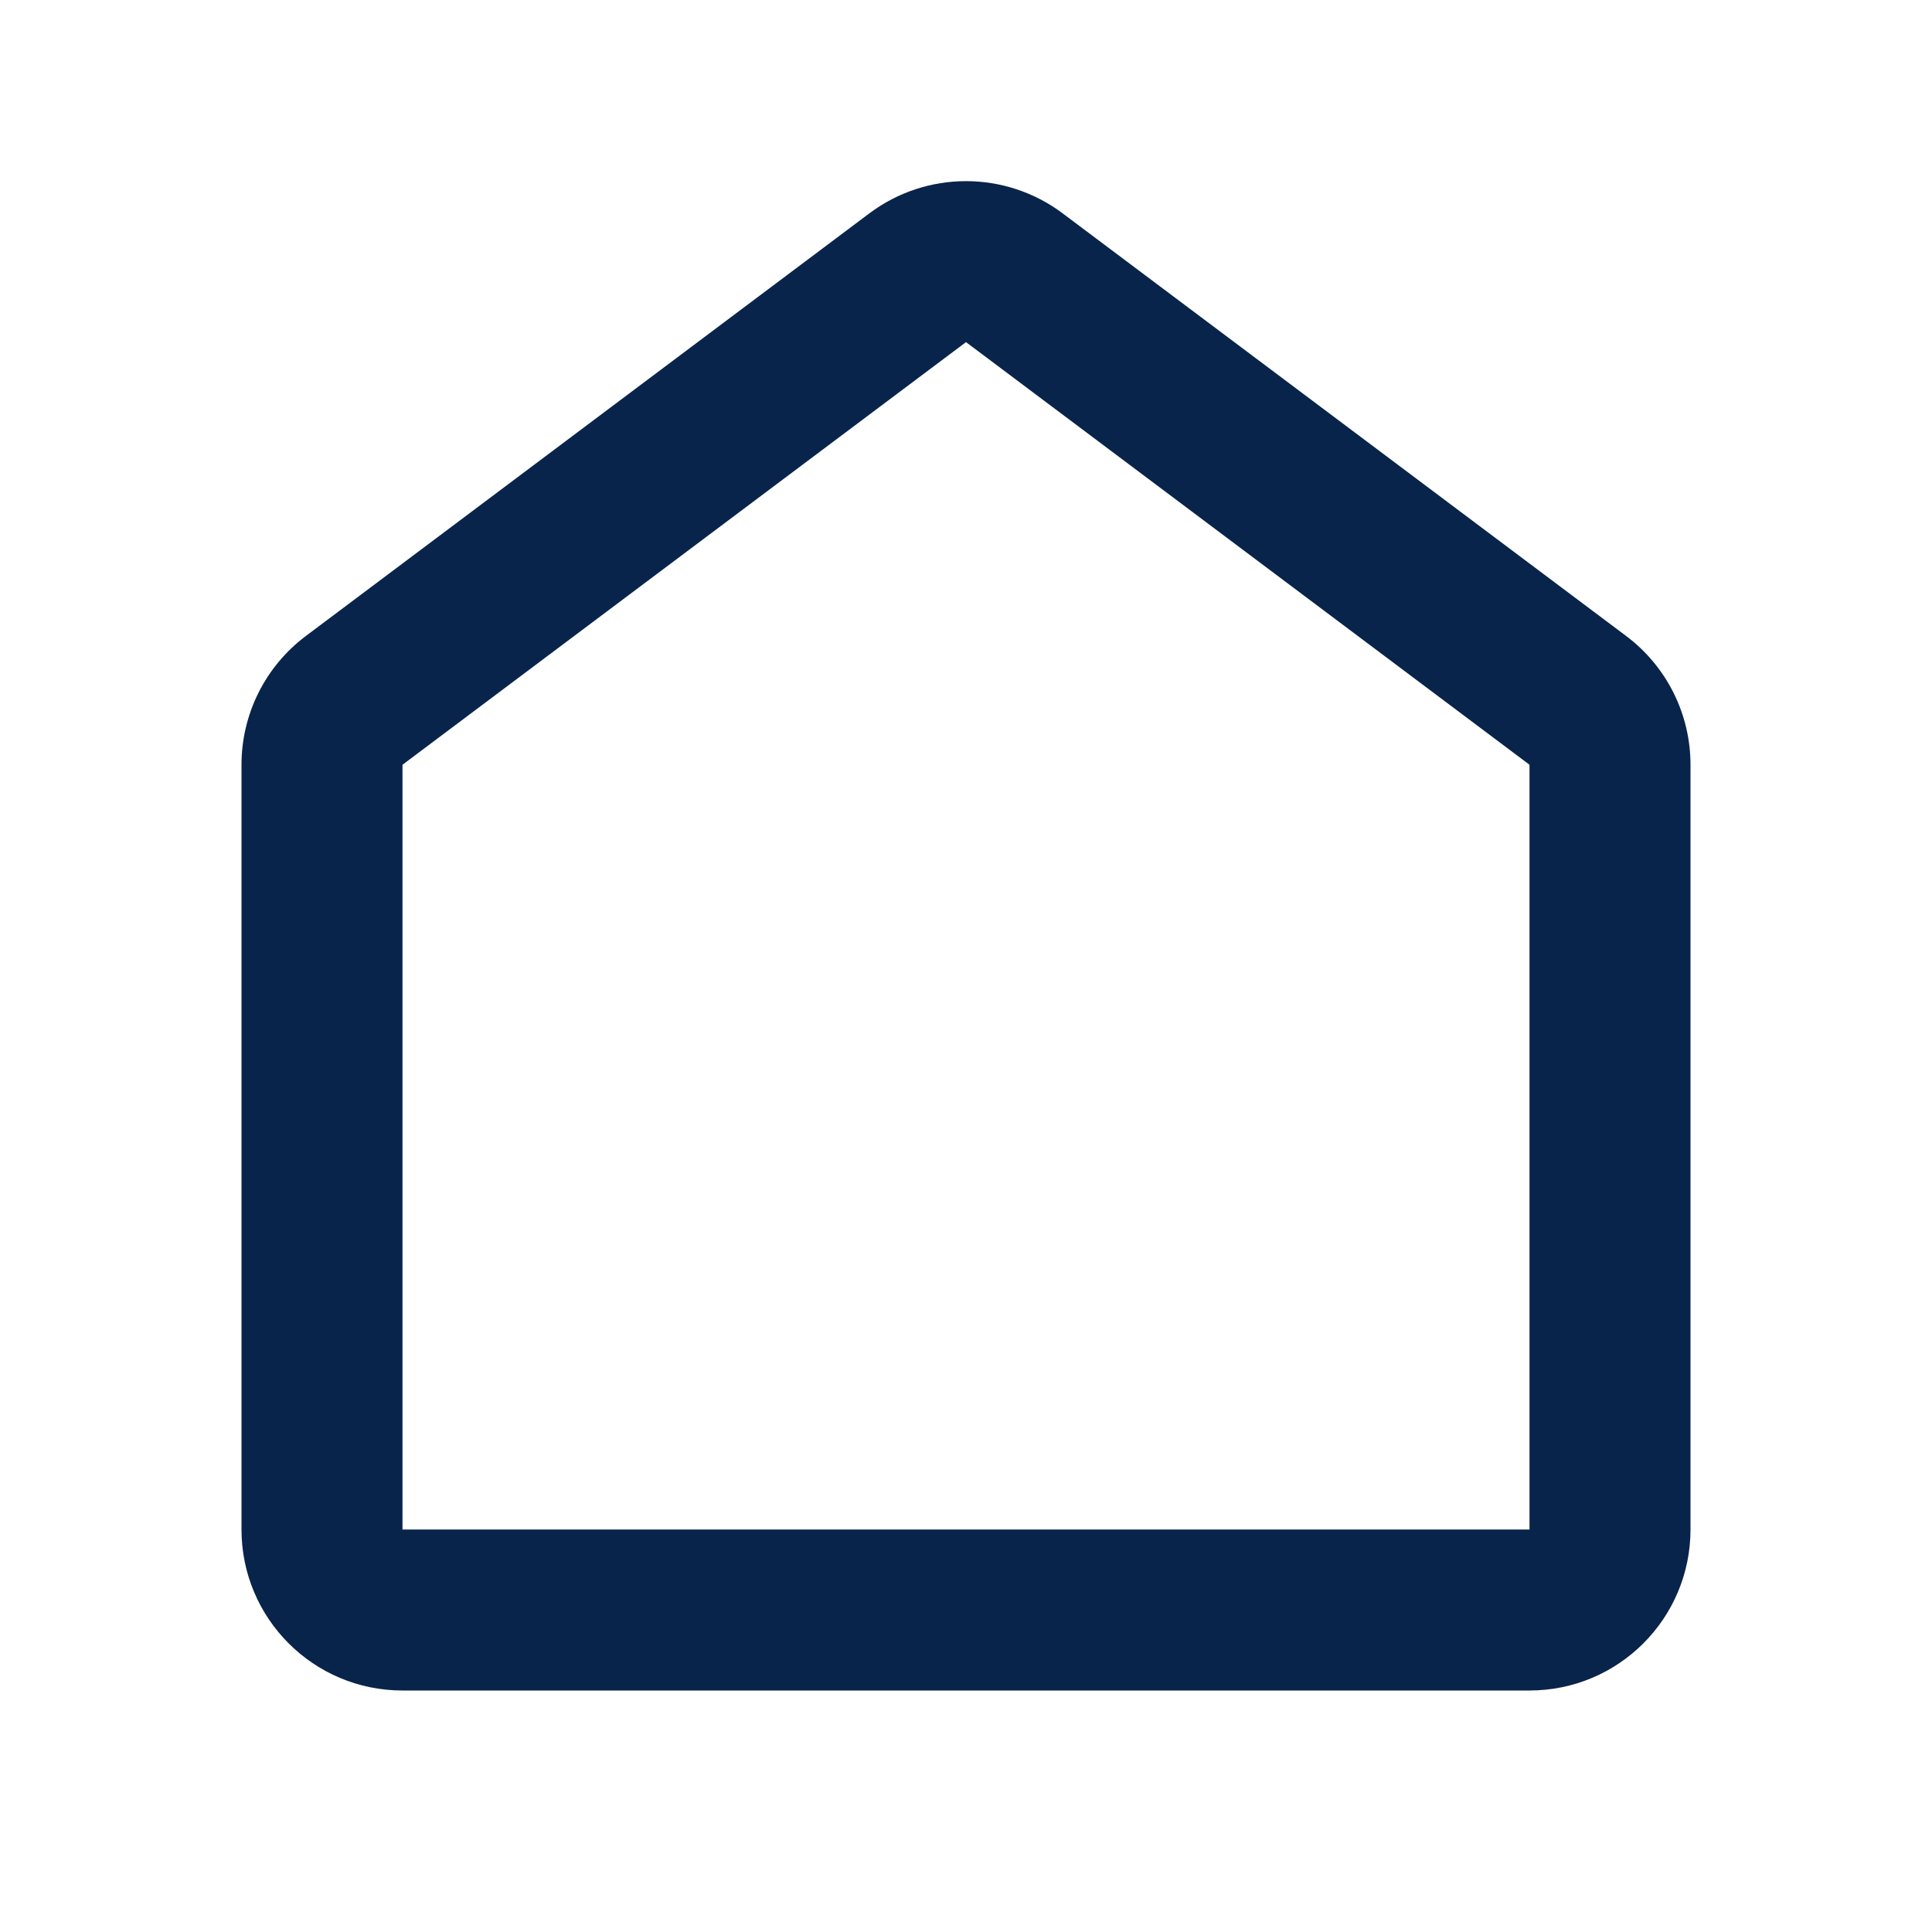 <?xml version='1.0' encoding='UTF-8'?><svg width='18px' height='18px' viewBox='0 0 24 24' version='1.1' xmlns='http://www.w3.org/2000/svg' xmlns:xlink='http://www.w3.org/1999/xlink'><title>home_1_line</title><g id='页面-1' stroke='none' stroke-width='1' fill='none' fill-rule='evenodd'><g id='Building' transform='translate(-48, 0)'><g id='home_1_line' transform='translate(48, 0)'><rect id='矩形' fill-rule='nonzero' x='0' y='0' width='24' height='24'></rect><path d='M10.8,2.65 C11.511,2.117 12.489,2.117 13.2,2.65 L20.2,7.9 C20.704,8.278 21,8.87 21,9.5 L21,19 C21,20.105 20.105,21 19,21 L5,21 C3.895,21 3,20.105 3,19 L3,9.5 C3,8.87 3.296,8.278 3.8,7.9 L10.8,2.65 Z M12,4.25 L5,9.5 L5,19 L19,19 L19,9.5 L12,4.25 Z' id='形状' fill='#09244BFF'></path></g></g></g></svg>